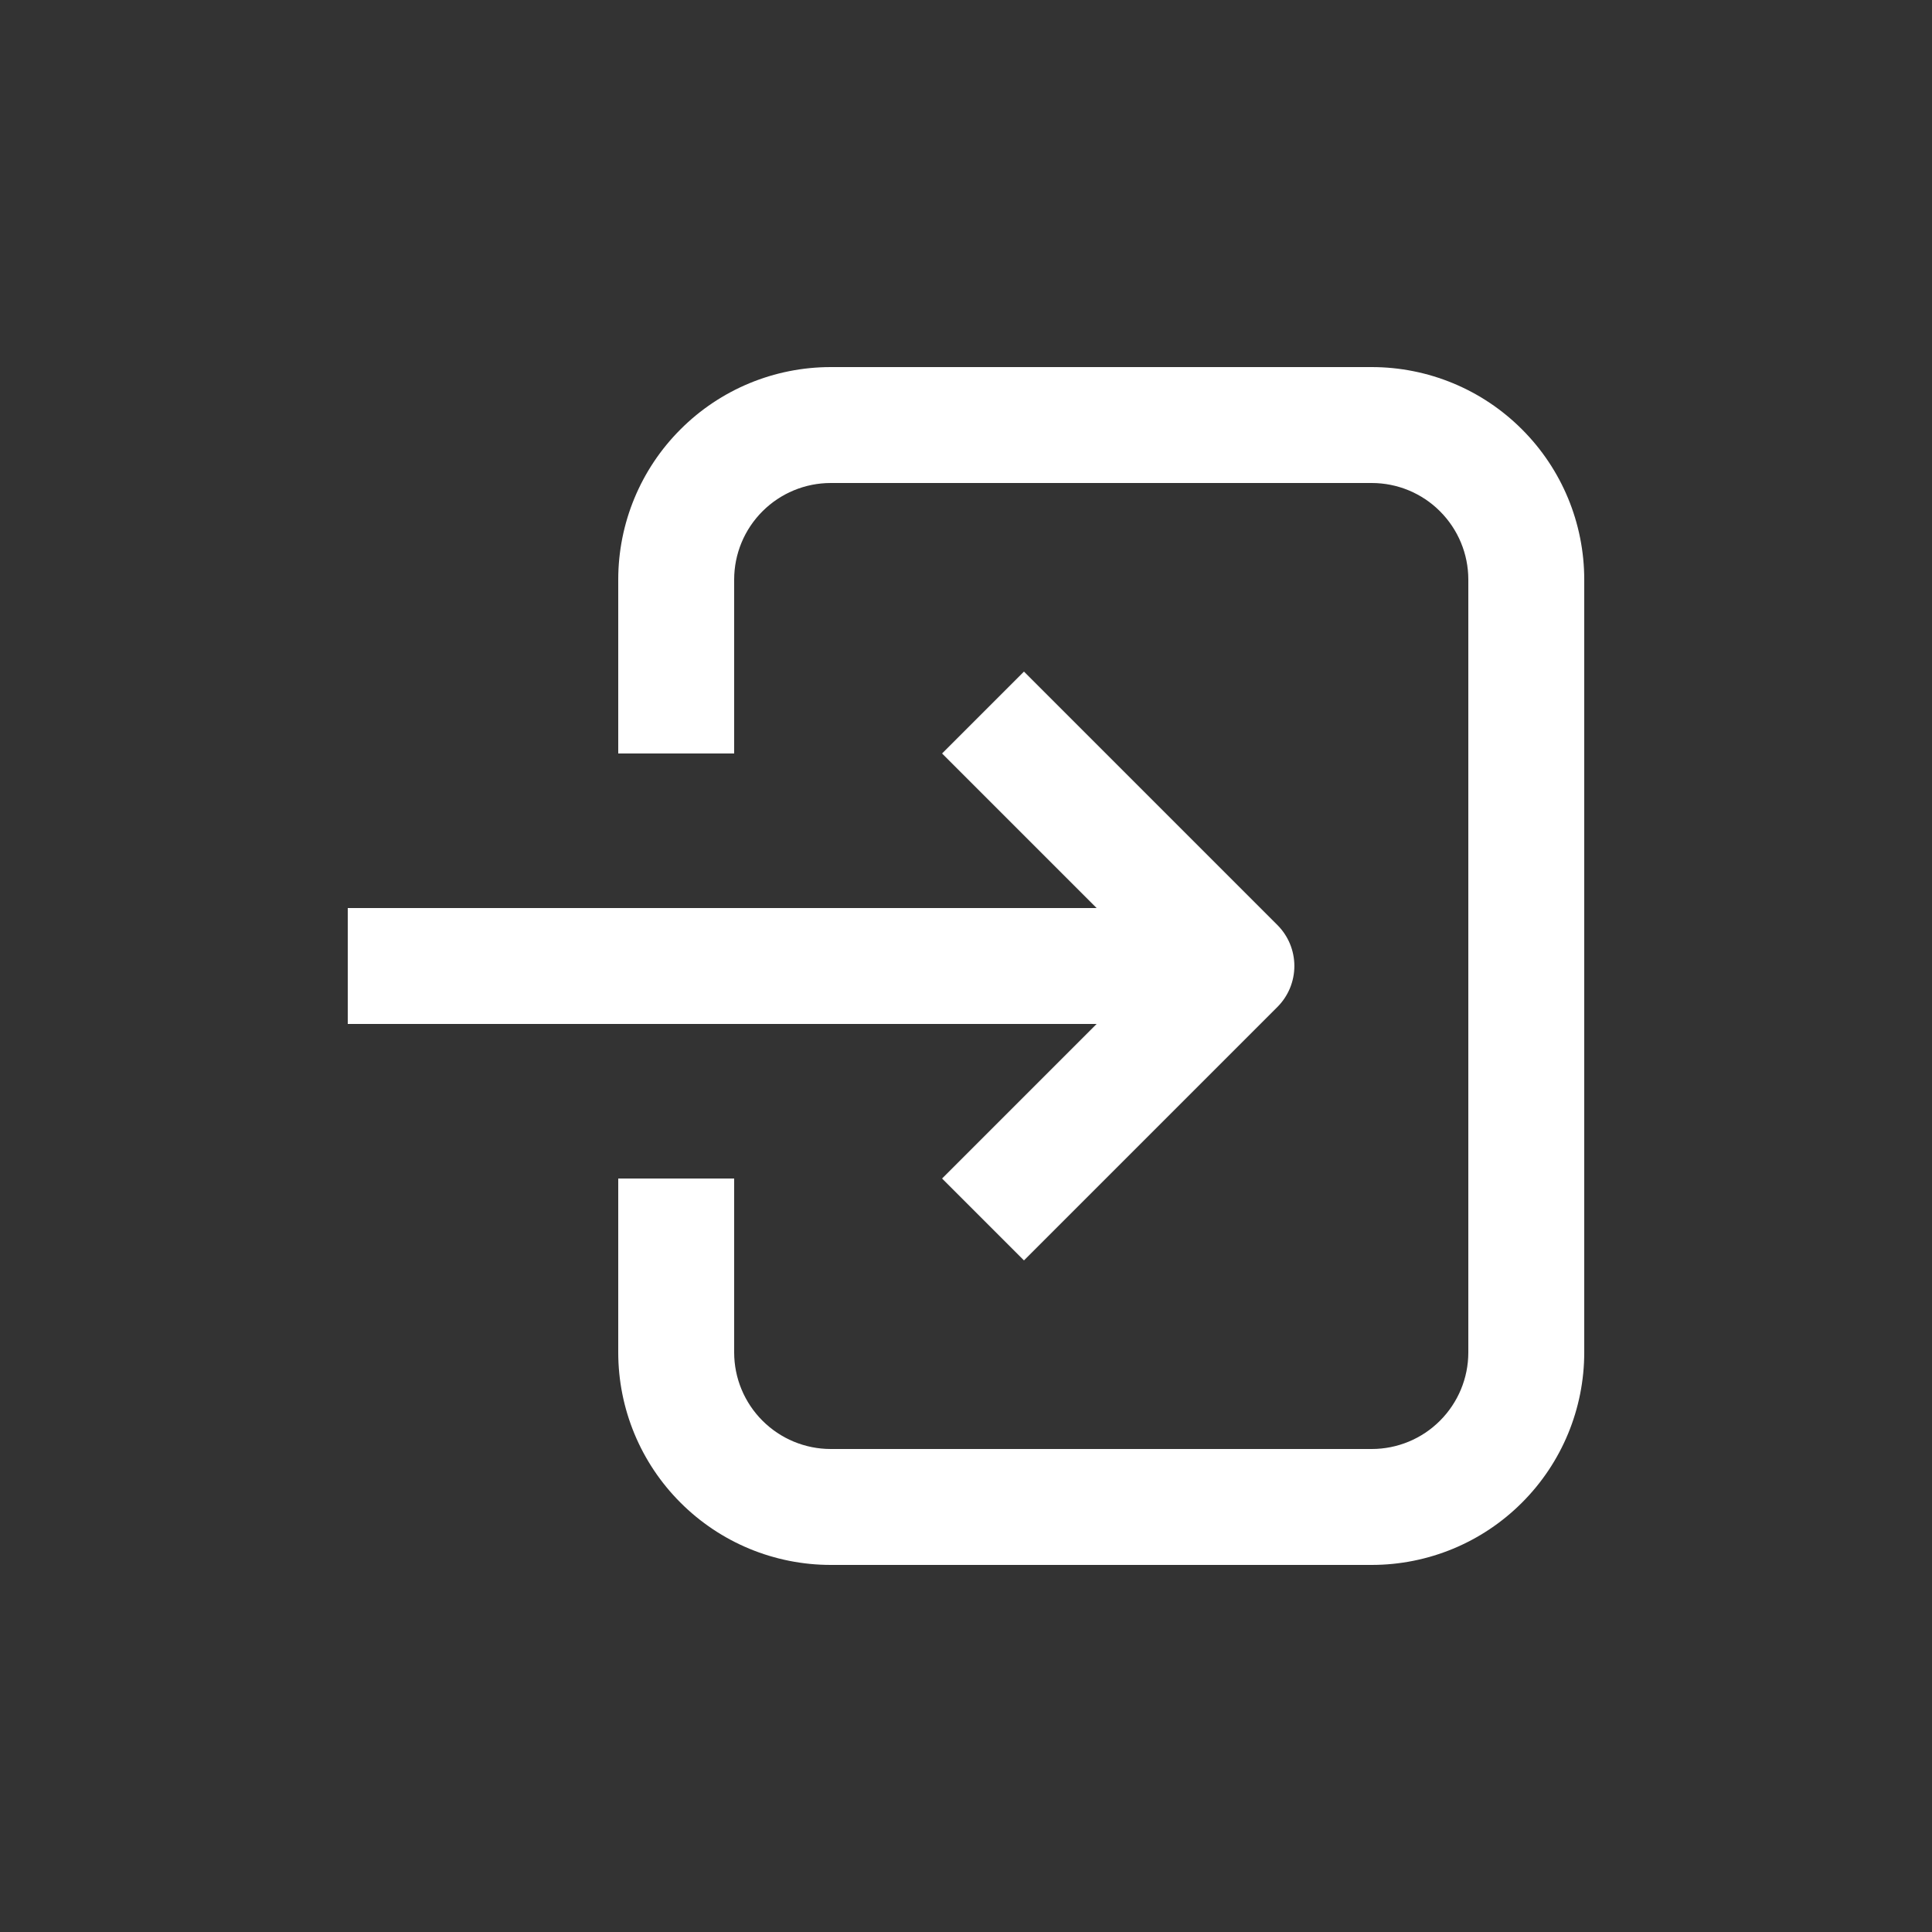<svg width="26" height="26" viewBox="0 0 26 26" fill="none" xmlns="http://www.w3.org/2000/svg">
<rect x="0" y="0" width="26" height="26" fill="#333333" stroke="none"/>
<path d="M18.46 4.94H11.18C10.421 4.94 9.694 5.241 9.158 5.778C8.621 6.314 8.32 7.041 8.32 7.8V10.14H9.88V7.8C9.88 7.455 10.017 7.125 10.261 6.881C10.505 6.637 10.835 6.5 11.18 6.5H18.46C18.805 6.5 19.136 6.637 19.379 6.881C19.623 7.125 19.76 7.455 19.76 7.8V18.2C19.76 18.545 19.623 18.875 19.379 19.119C19.136 19.363 18.805 19.5 18.46 19.5H11.18C10.835 19.5 10.505 19.363 10.261 19.119C10.017 18.875 9.88 18.545 9.88 18.2V15.86H8.32V18.2C8.32 18.959 8.621 19.686 9.158 20.222C9.694 20.759 10.421 21.06 11.18 21.06H18.46C19.219 21.06 19.946 20.759 20.482 20.222C21.019 19.686 21.32 18.959 21.32 18.2V7.8C21.32 7.041 21.019 6.314 20.482 5.778C19.946 5.241 19.219 4.94 18.46 4.94Z" fill="white"/>
<path d="M12.678 15.86L13.78 16.962L17.191 13.551C17.337 13.405 17.419 13.207 17.419 13C17.419 12.793 17.337 12.595 17.191 12.449L13.78 9.038L12.678 10.14L14.758 12.22H4.68V13.78H14.758L12.678 15.86Z" fill="white"/>
</svg>
